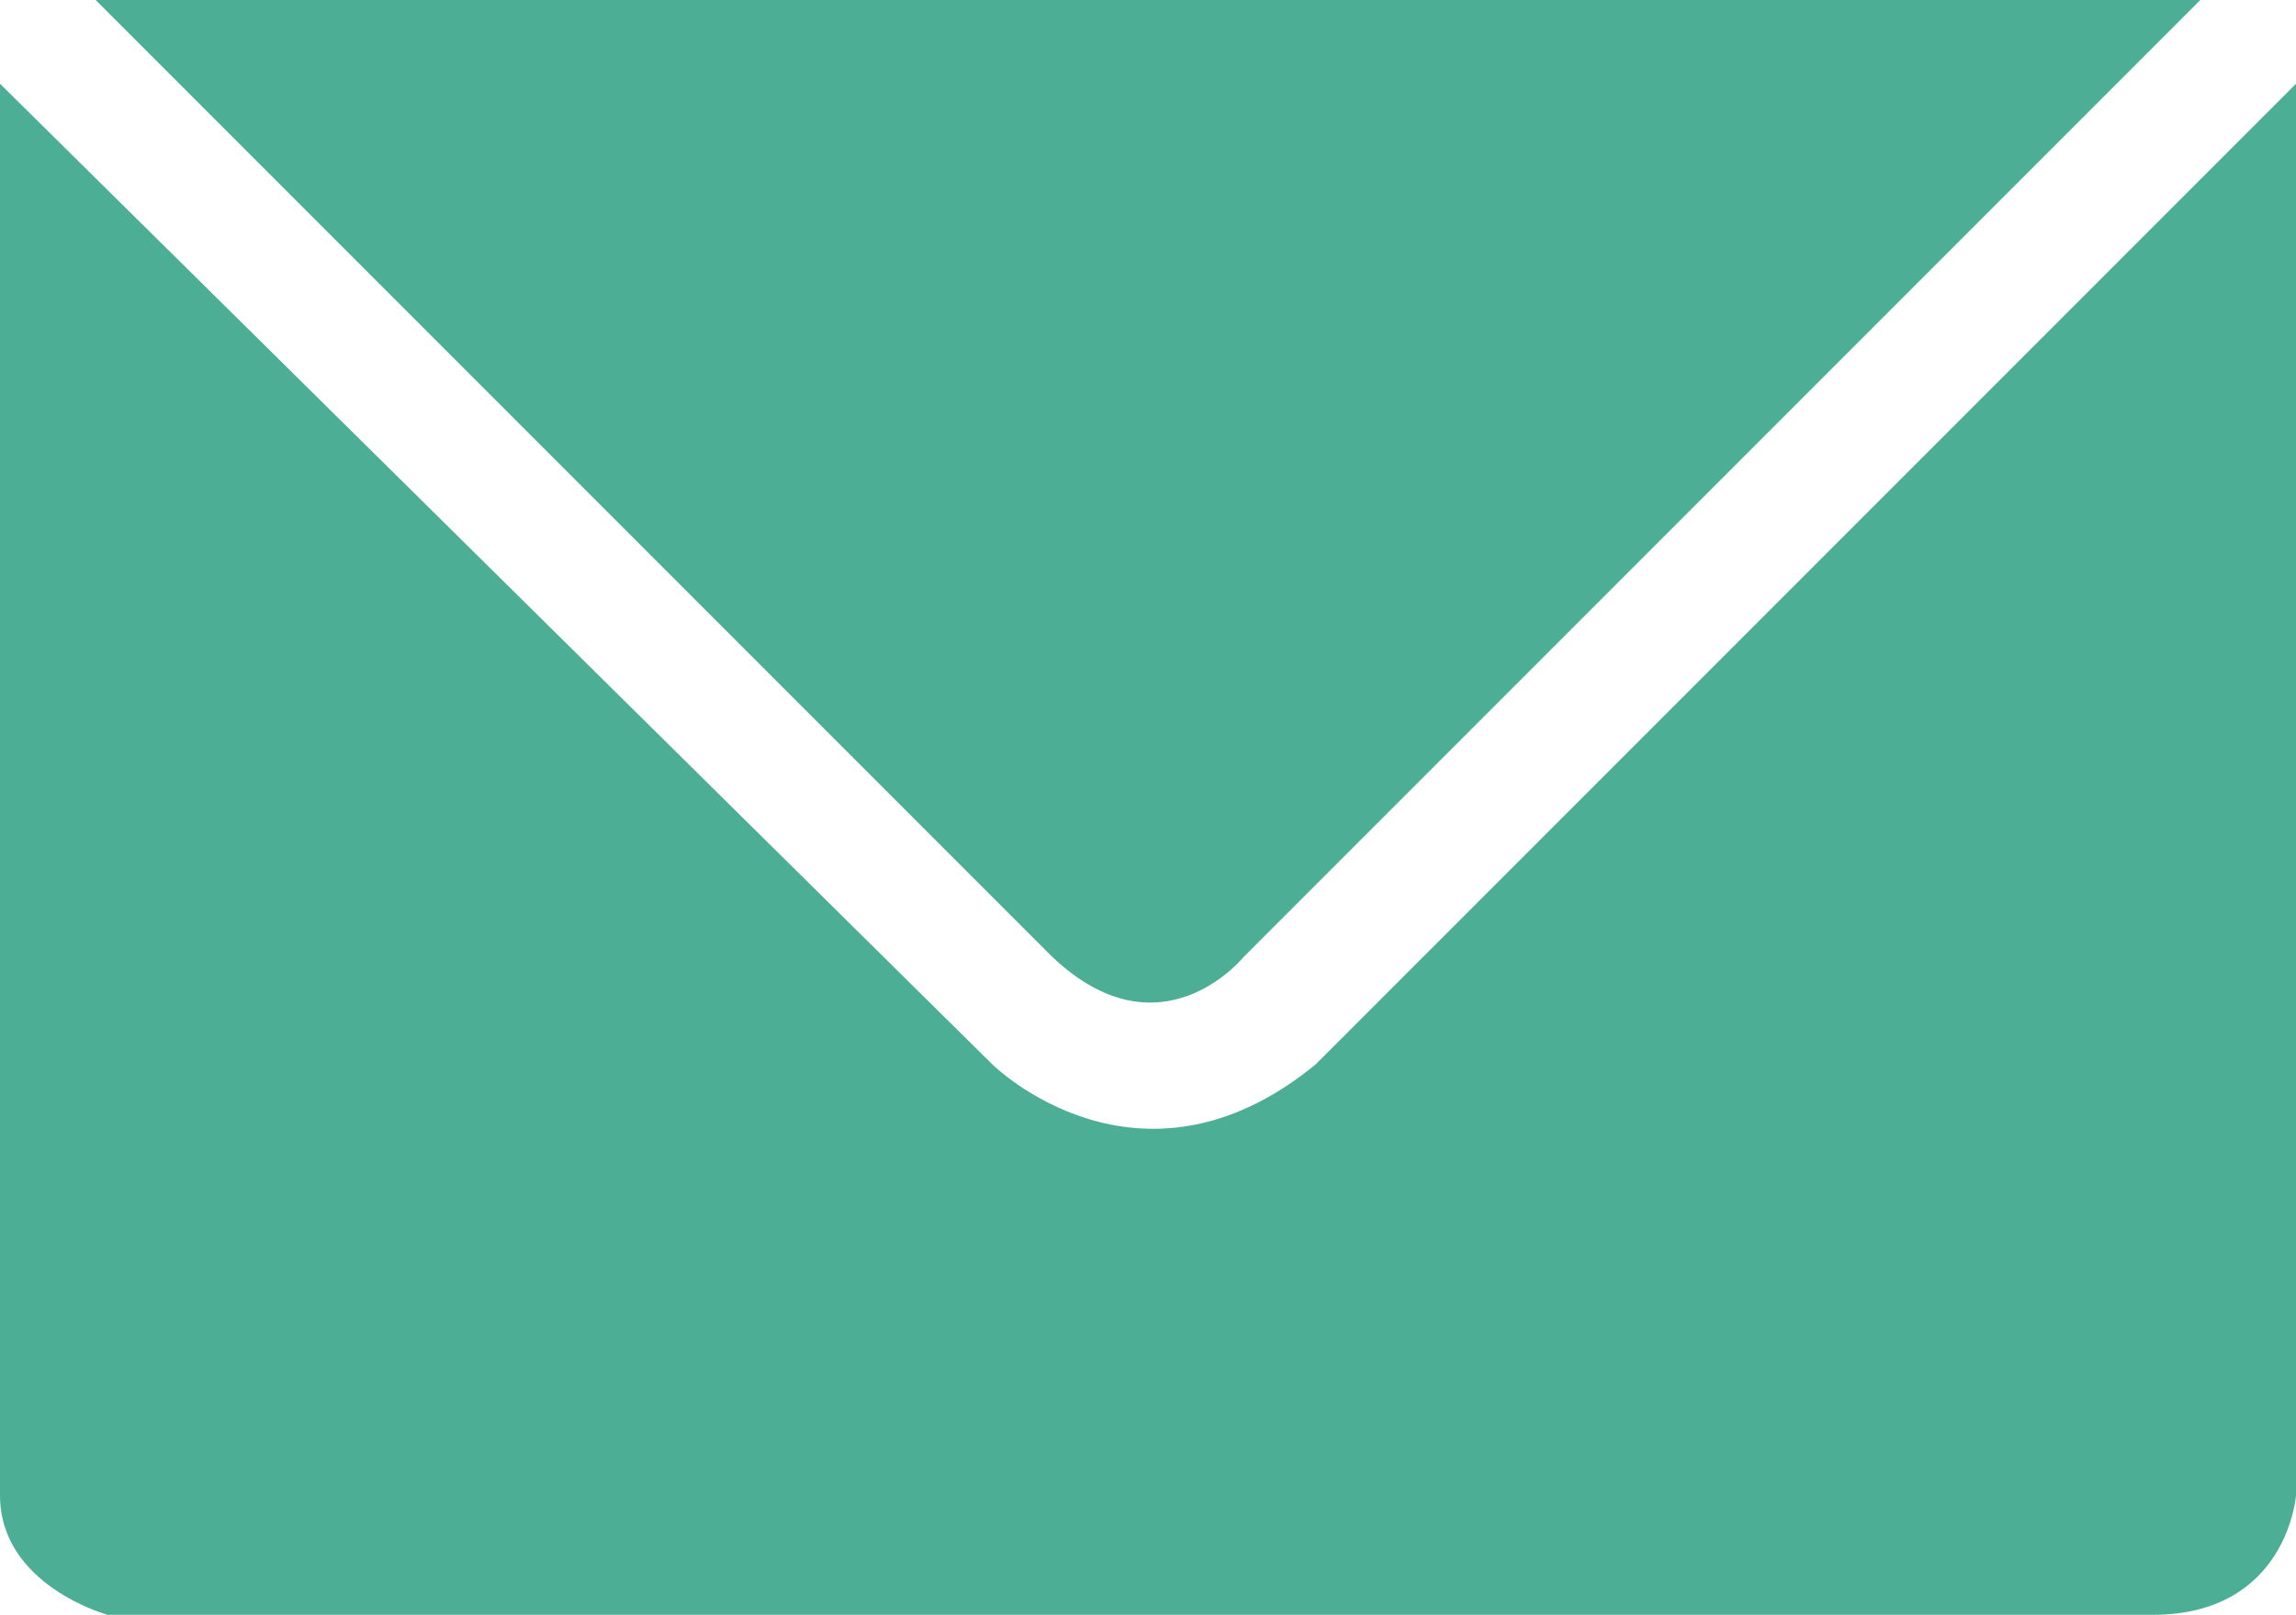 <svg xmlns="http://www.w3.org/2000/svg" viewBox="0 0 192 135">
  <defs>
    <style>
      .cls-1 {
        fill: #4cae94;
        fill-rule: evenodd;
      }
    </style>
  </defs>
  <path id="形状_1" data-name="形状 1" class="cls-1" d="M41,25H217l-80,80s-6.925,8.582-16,0Zm-8,7,83,82s12.235,12.079,27,0l82-82V150s-0.711,10-12,10H42s-9-2.446-9-10V32Z" transform="translate(-33 -25)"/>
</svg>

